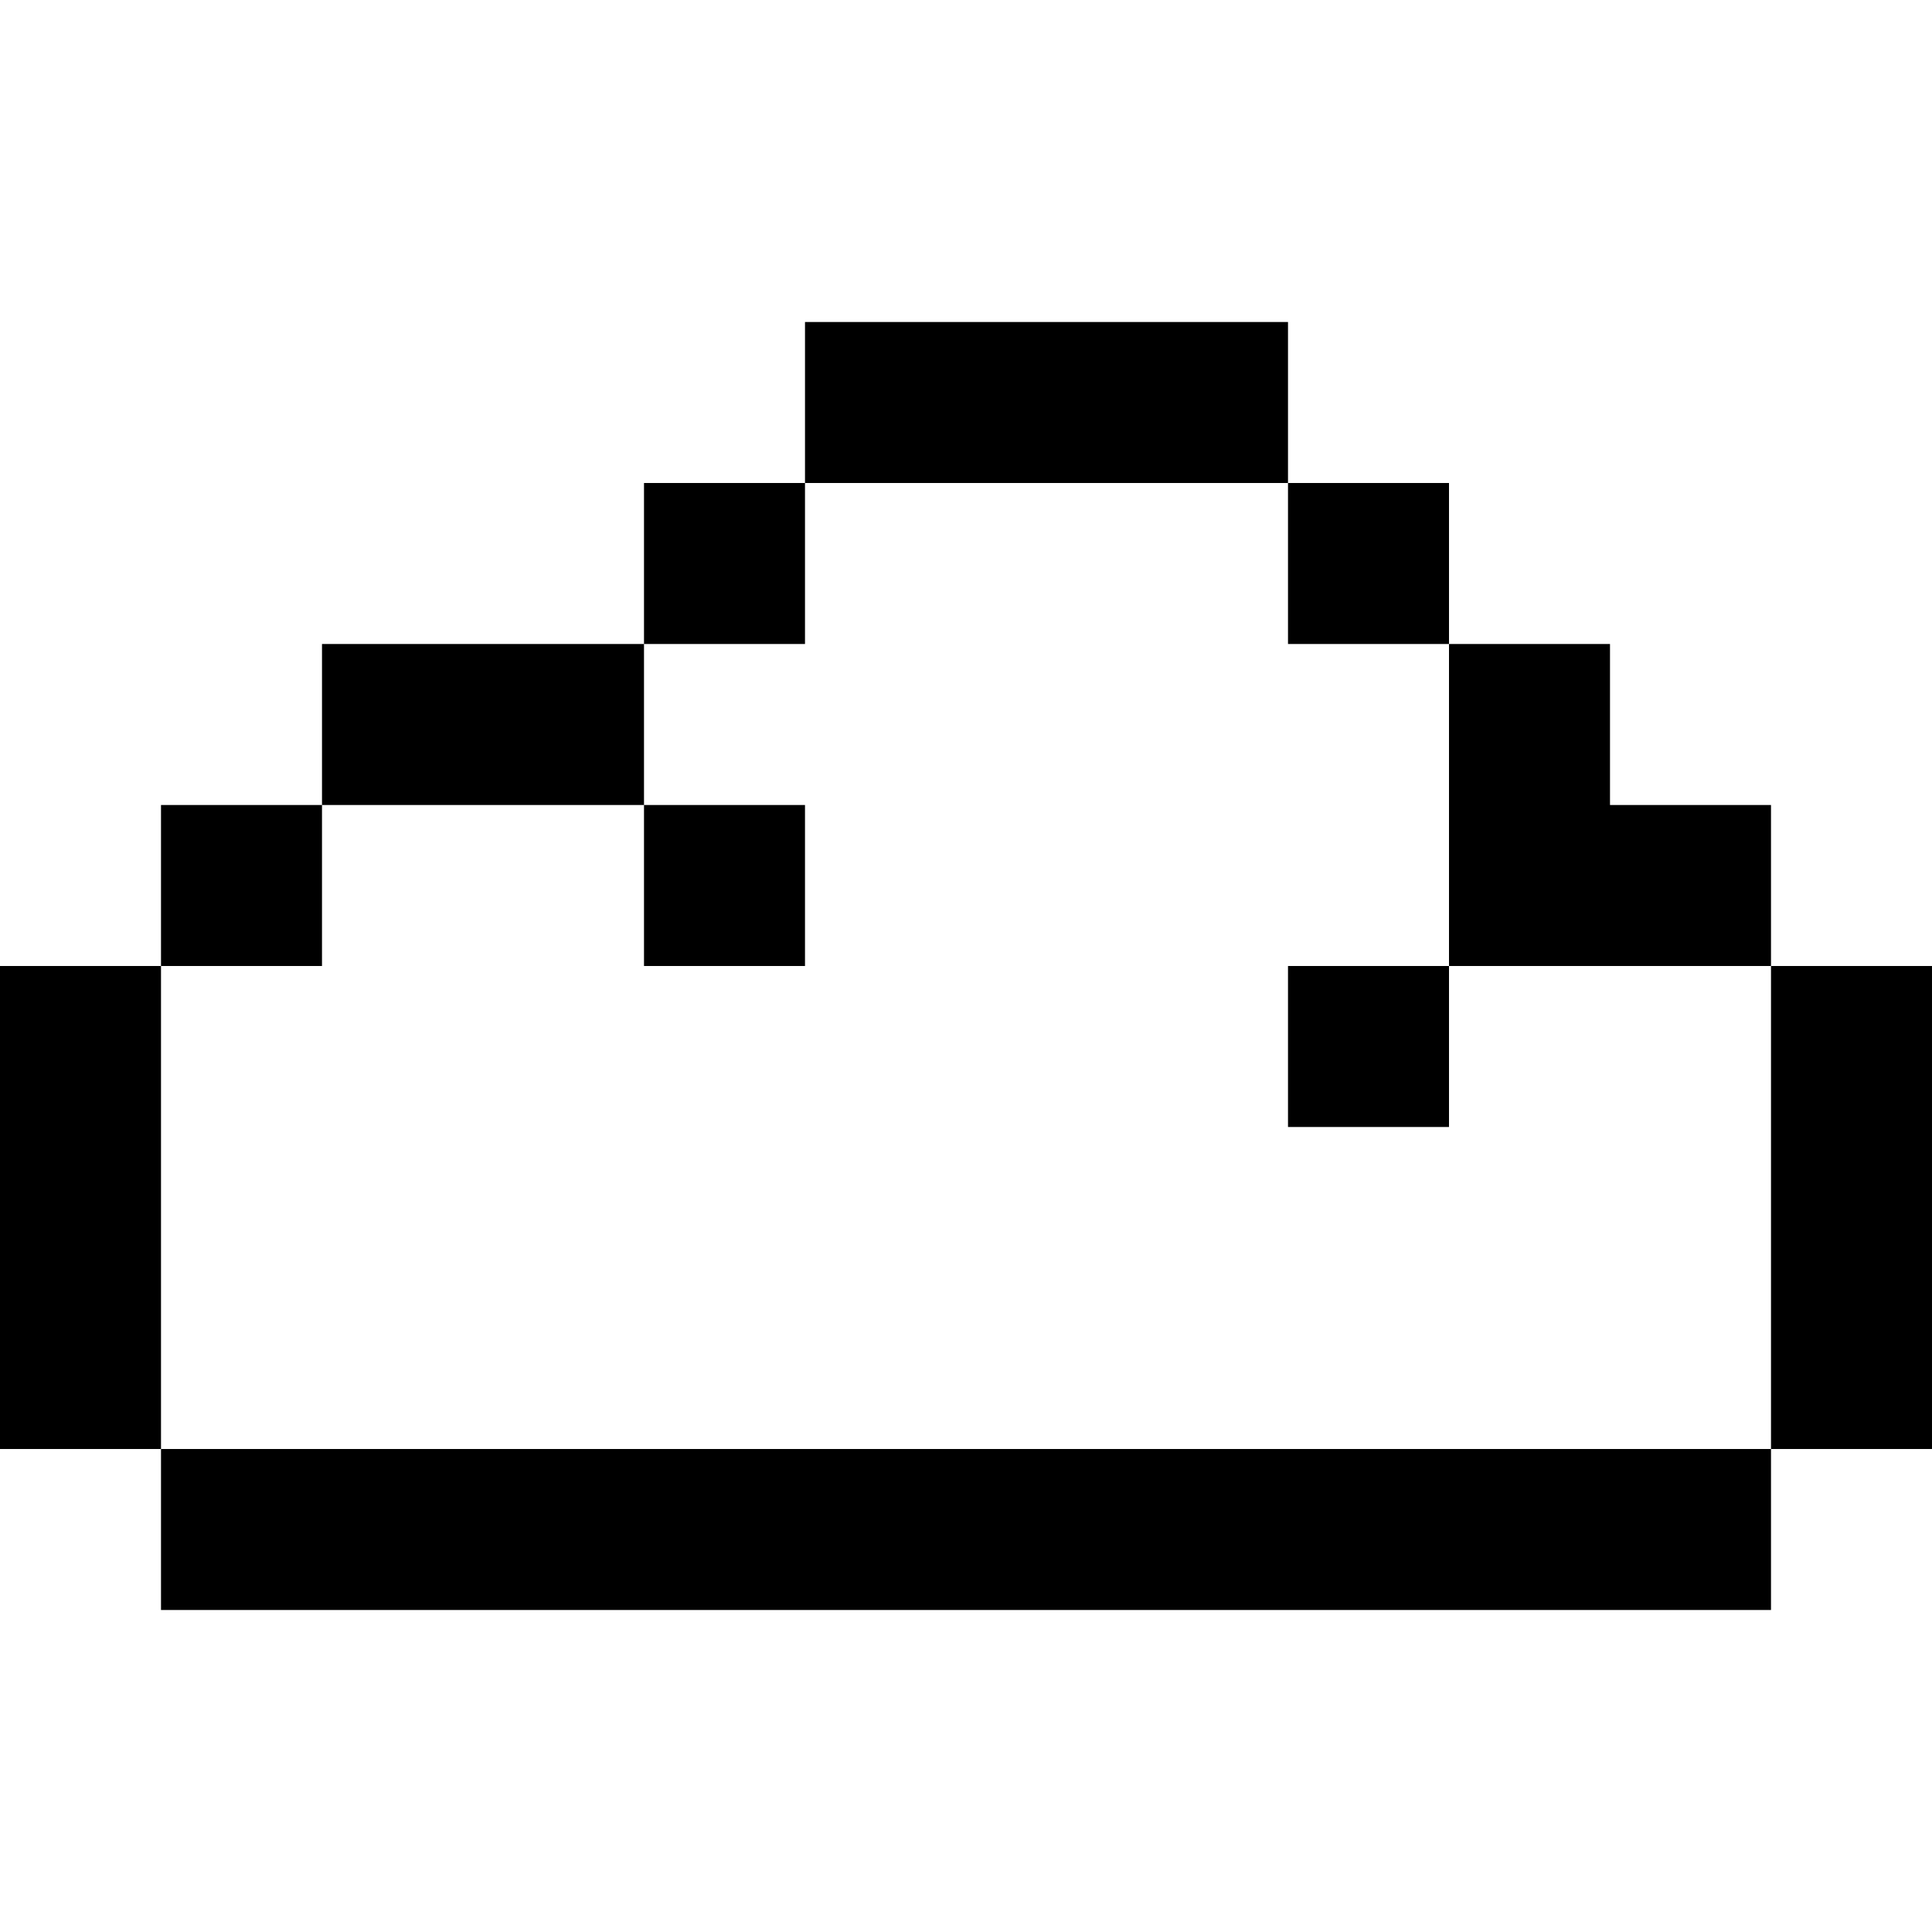 <?xml version="1.0" encoding="utf-8"?>
<svg width="800px" height="800px" viewBox="0 0 24 24" fill="none" xmlns="http://www.w3.org/2000/svg">
    <path d="M16 4h-6v2H8v2H4v2H2v2H0v6h2v2h20v-2h2v-6h-2v-2h-2V8h-2V6h-2V4zm2 8h4v6H2v-6h2v-2h4v2h2v-2H8V8h2V6h6v2h2v4zm0 0v2h-2v-2h2z" fill="#000000"/>
</svg>